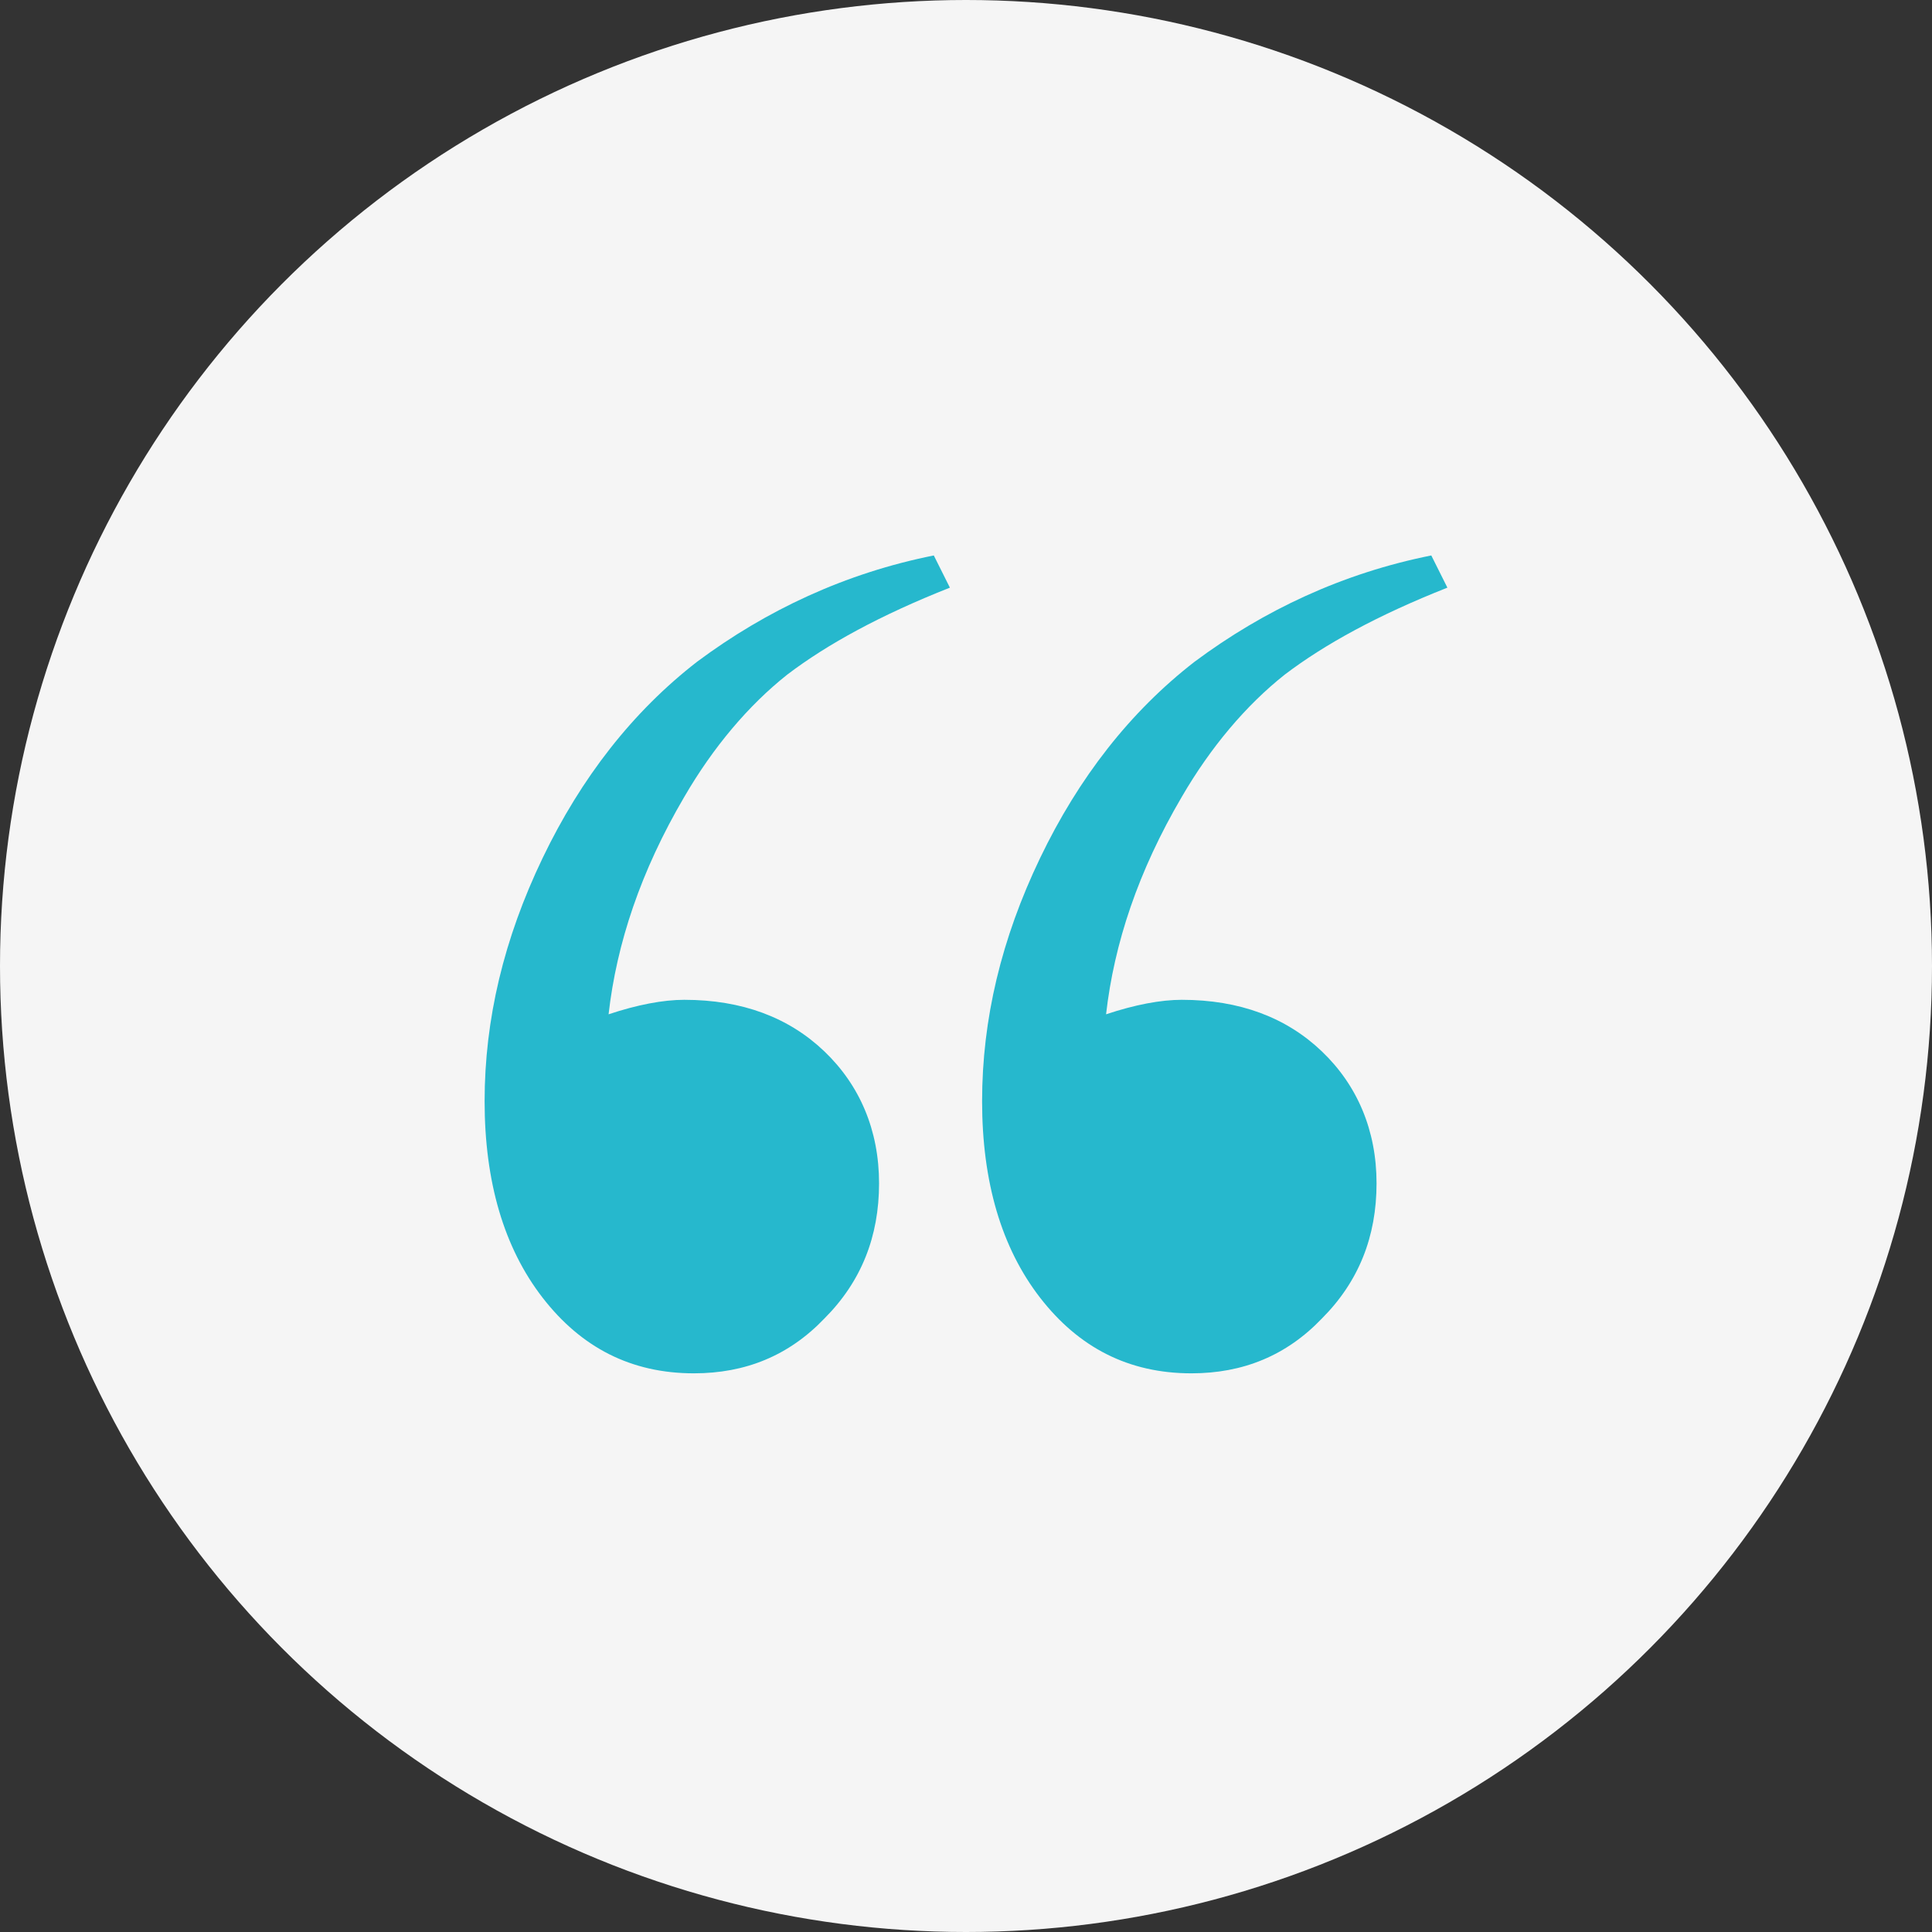 <?xml version="1.0" encoding="utf-8"?>
<!-- Generator: Adobe Illustrator 25.4.1, SVG Export Plug-In . SVG Version: 6.00 Build 0)  -->
<svg version="1.1" id="Calque_1" xmlns="http://www.w3.org/2000/svg" xmlns:xlink="http://www.w3.org/1999/xlink" x="0px" y="0px"
	 width="120px" height="120px" viewBox="0 0 120 120" enable-background="new 0 0 120 120" xml:space="preserve">
<rect x="0" y="0" width="120" height="120" fill="#333333" stroke="none"/>
<g>
	<circle fill="#F5F5F5" cx="60" cy="60" r="60"/>
	<g>
		<g>
			<path fill="#26B8CD" d="M58,34.5l1,2c-4.3,1.7-7.6,3.5-10.1,5.4c-2.4,1.9-4.6,4.5-6.4,7.6c-2.7,4.6-4.2,9.1-4.7,13.5
				c1.8-0.6,3.4-0.9,4.7-0.9c3.6,0,6.5,1.1,8.7,3.2c2.2,2.1,3.4,4.9,3.4,8.2s-1.1,6.1-3.4,8.4c-2.2,2.3-4.9,3.4-8.1,3.4
				c-3.9,0-7-1.6-9.4-4.7c-2.4-3.1-3.6-7.2-3.6-12.2c0-5.1,1.2-10.1,3.6-15.1c2.4-5,5.6-9.1,9.6-12.2C47.6,37.9,52.5,35.6,58,34.5z"
				/>
			<path fill="#26B8CD" d="M88.9,34.5l1,2c-4.3,1.7-7.6,3.5-10.1,5.4c-2.4,1.9-4.6,4.5-6.4,7.6c-2.7,4.6-4.2,9.1-4.7,13.5
				c1.8-0.6,3.4-0.9,4.7-0.9c3.6,0,6.5,1.1,8.7,3.2c2.2,2.1,3.4,4.9,3.4,8.2s-1.1,6.1-3.4,8.4c-2.2,2.3-4.9,3.4-8.1,3.4
				c-3.9,0-7-1.6-9.4-4.7c-2.4-3.1-3.6-7.2-3.6-12.2c0-5.1,1.2-10.1,3.6-15.1c2.4-5,5.6-9.1,9.6-12.2C78.5,37.9,83.4,35.6,88.9,34.5
				z"/>
		</g>
	</g>
</g>
</svg>
